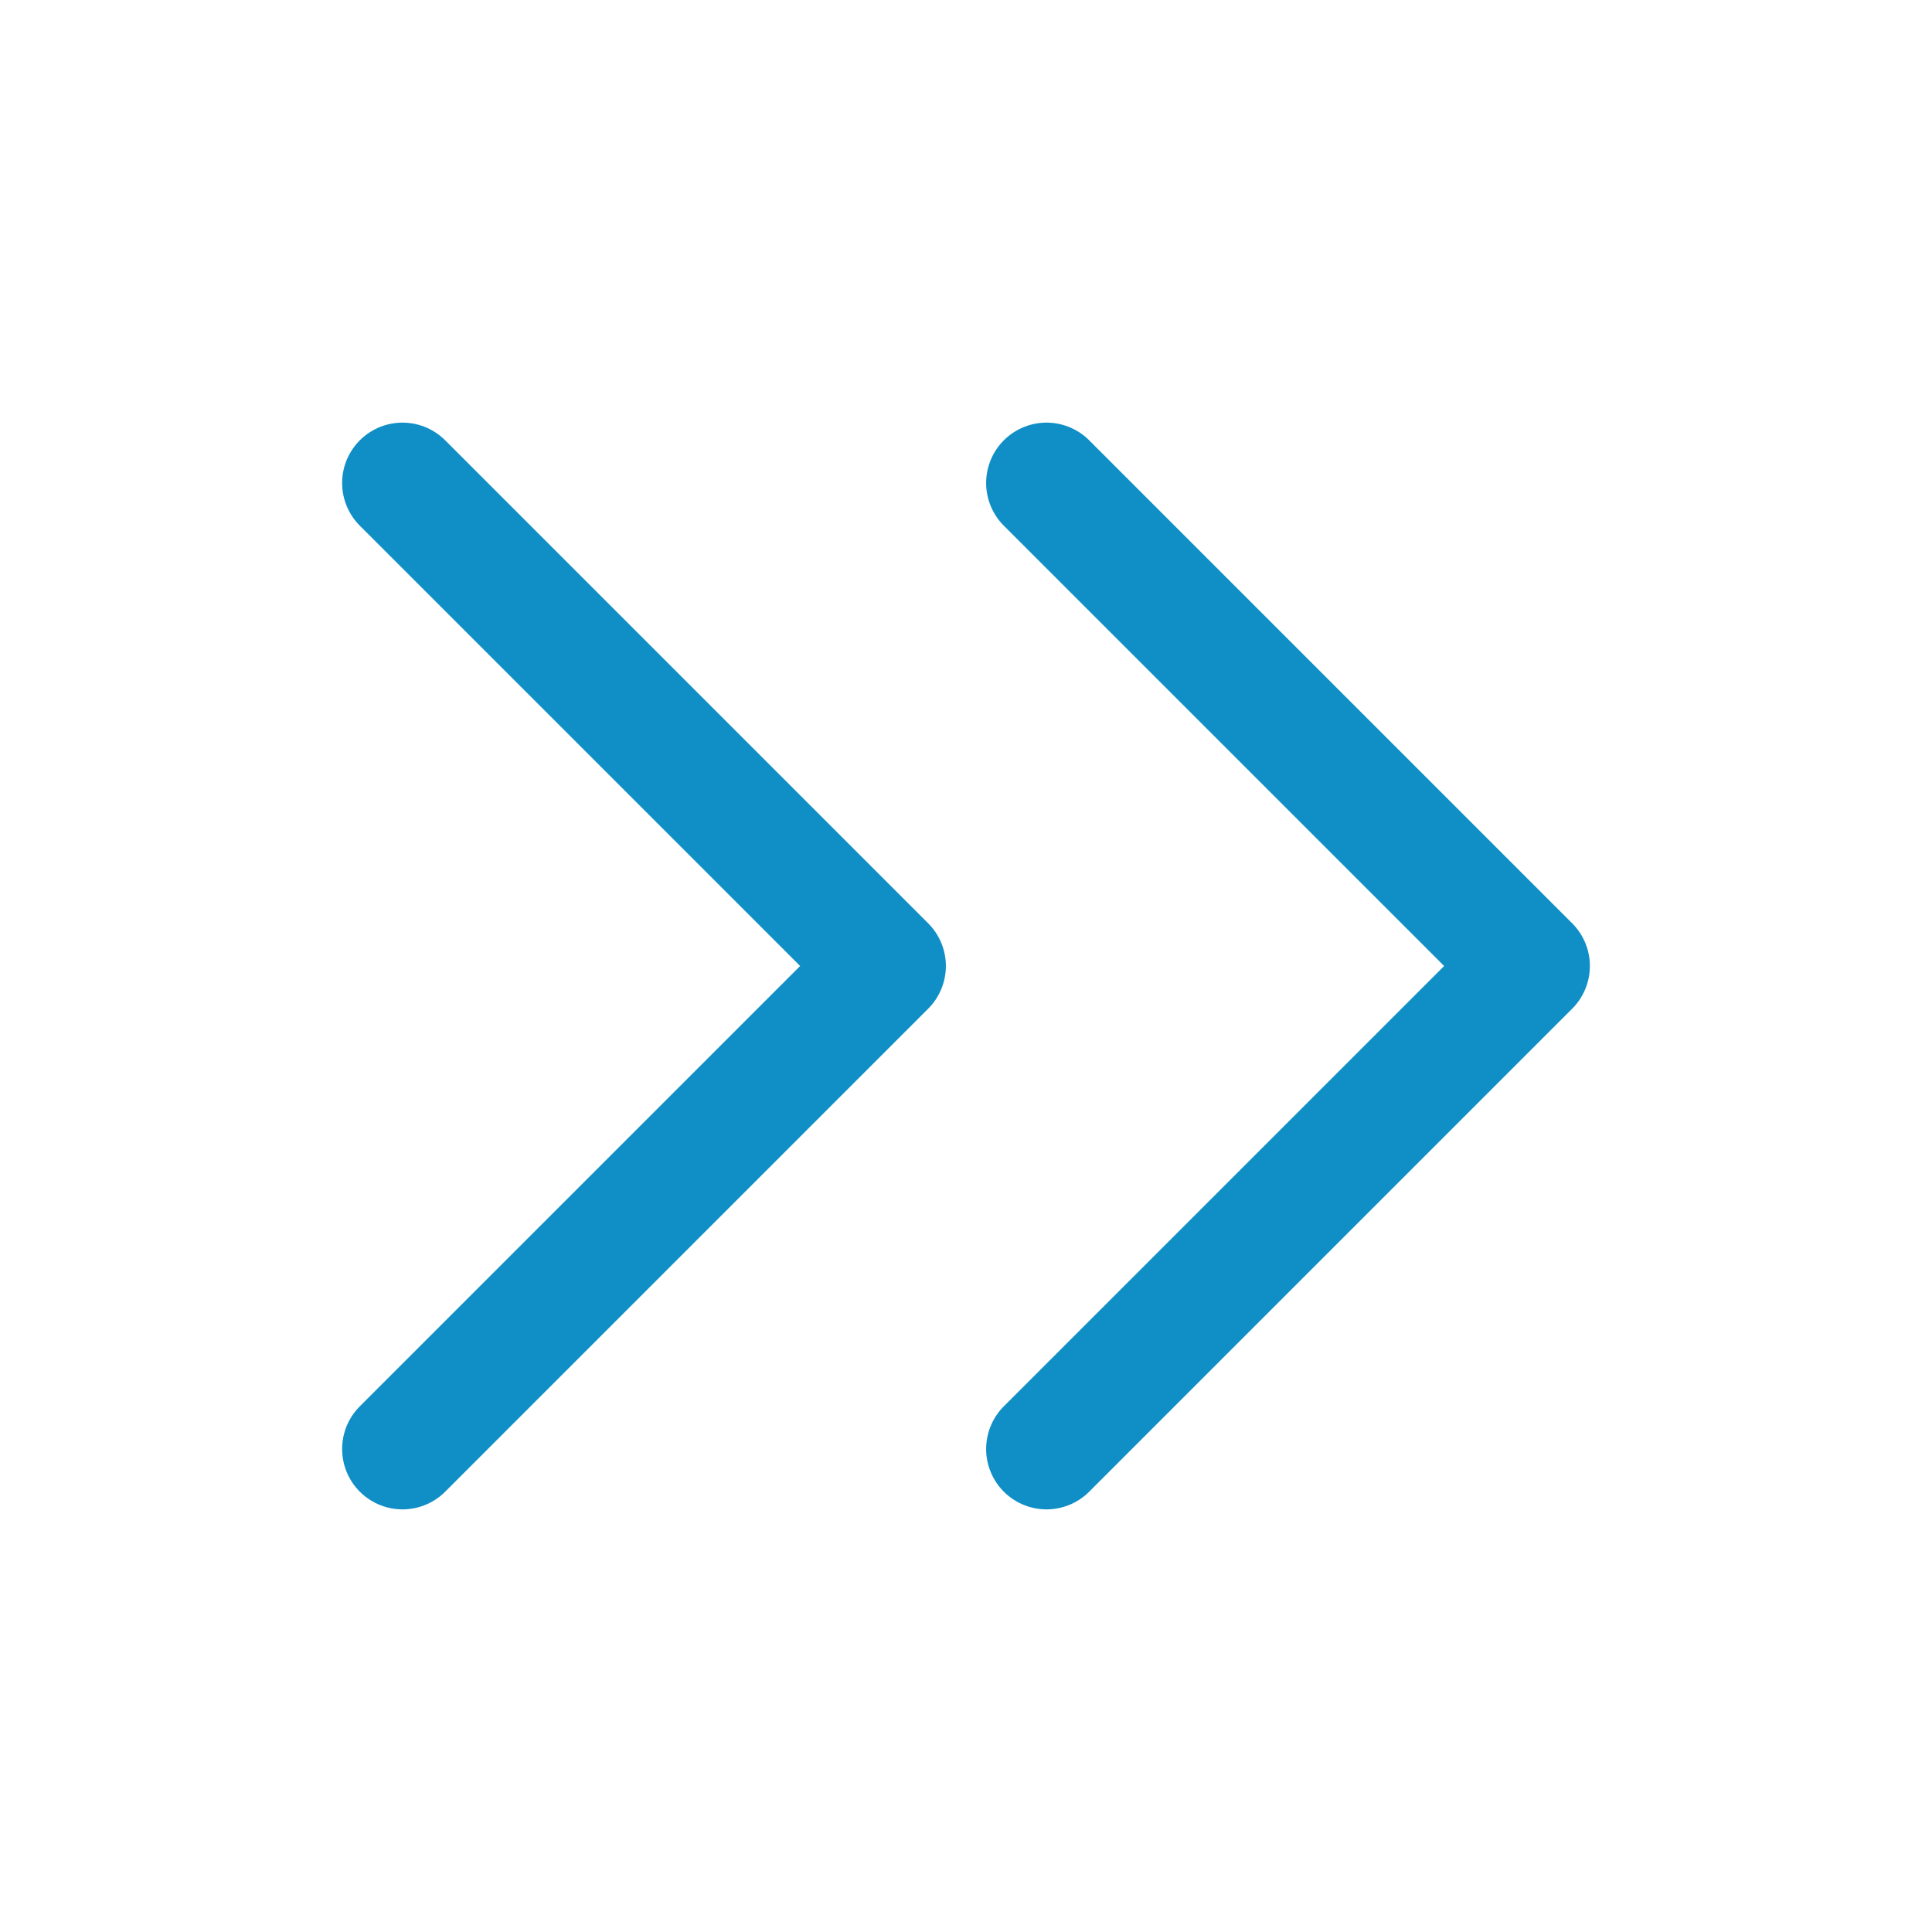 <?xml version="1.0" encoding="UTF-8"?><svg width="18px" height="18px" viewBox="0 0 24 24" stroke-width="1.5" fill="none" xmlns="http://www.w3.org/2000/svg" color="#108fc7"><path d="M13 6L19 12L13 18" stroke="#108fc7" stroke-width="1.5" stroke-linecap="round" stroke-linejoin="round"></path><path d="M5 6L11 12L5 18" stroke="#108fc7" stroke-width="1.5" stroke-linecap="round" stroke-linejoin="round"></path></svg>